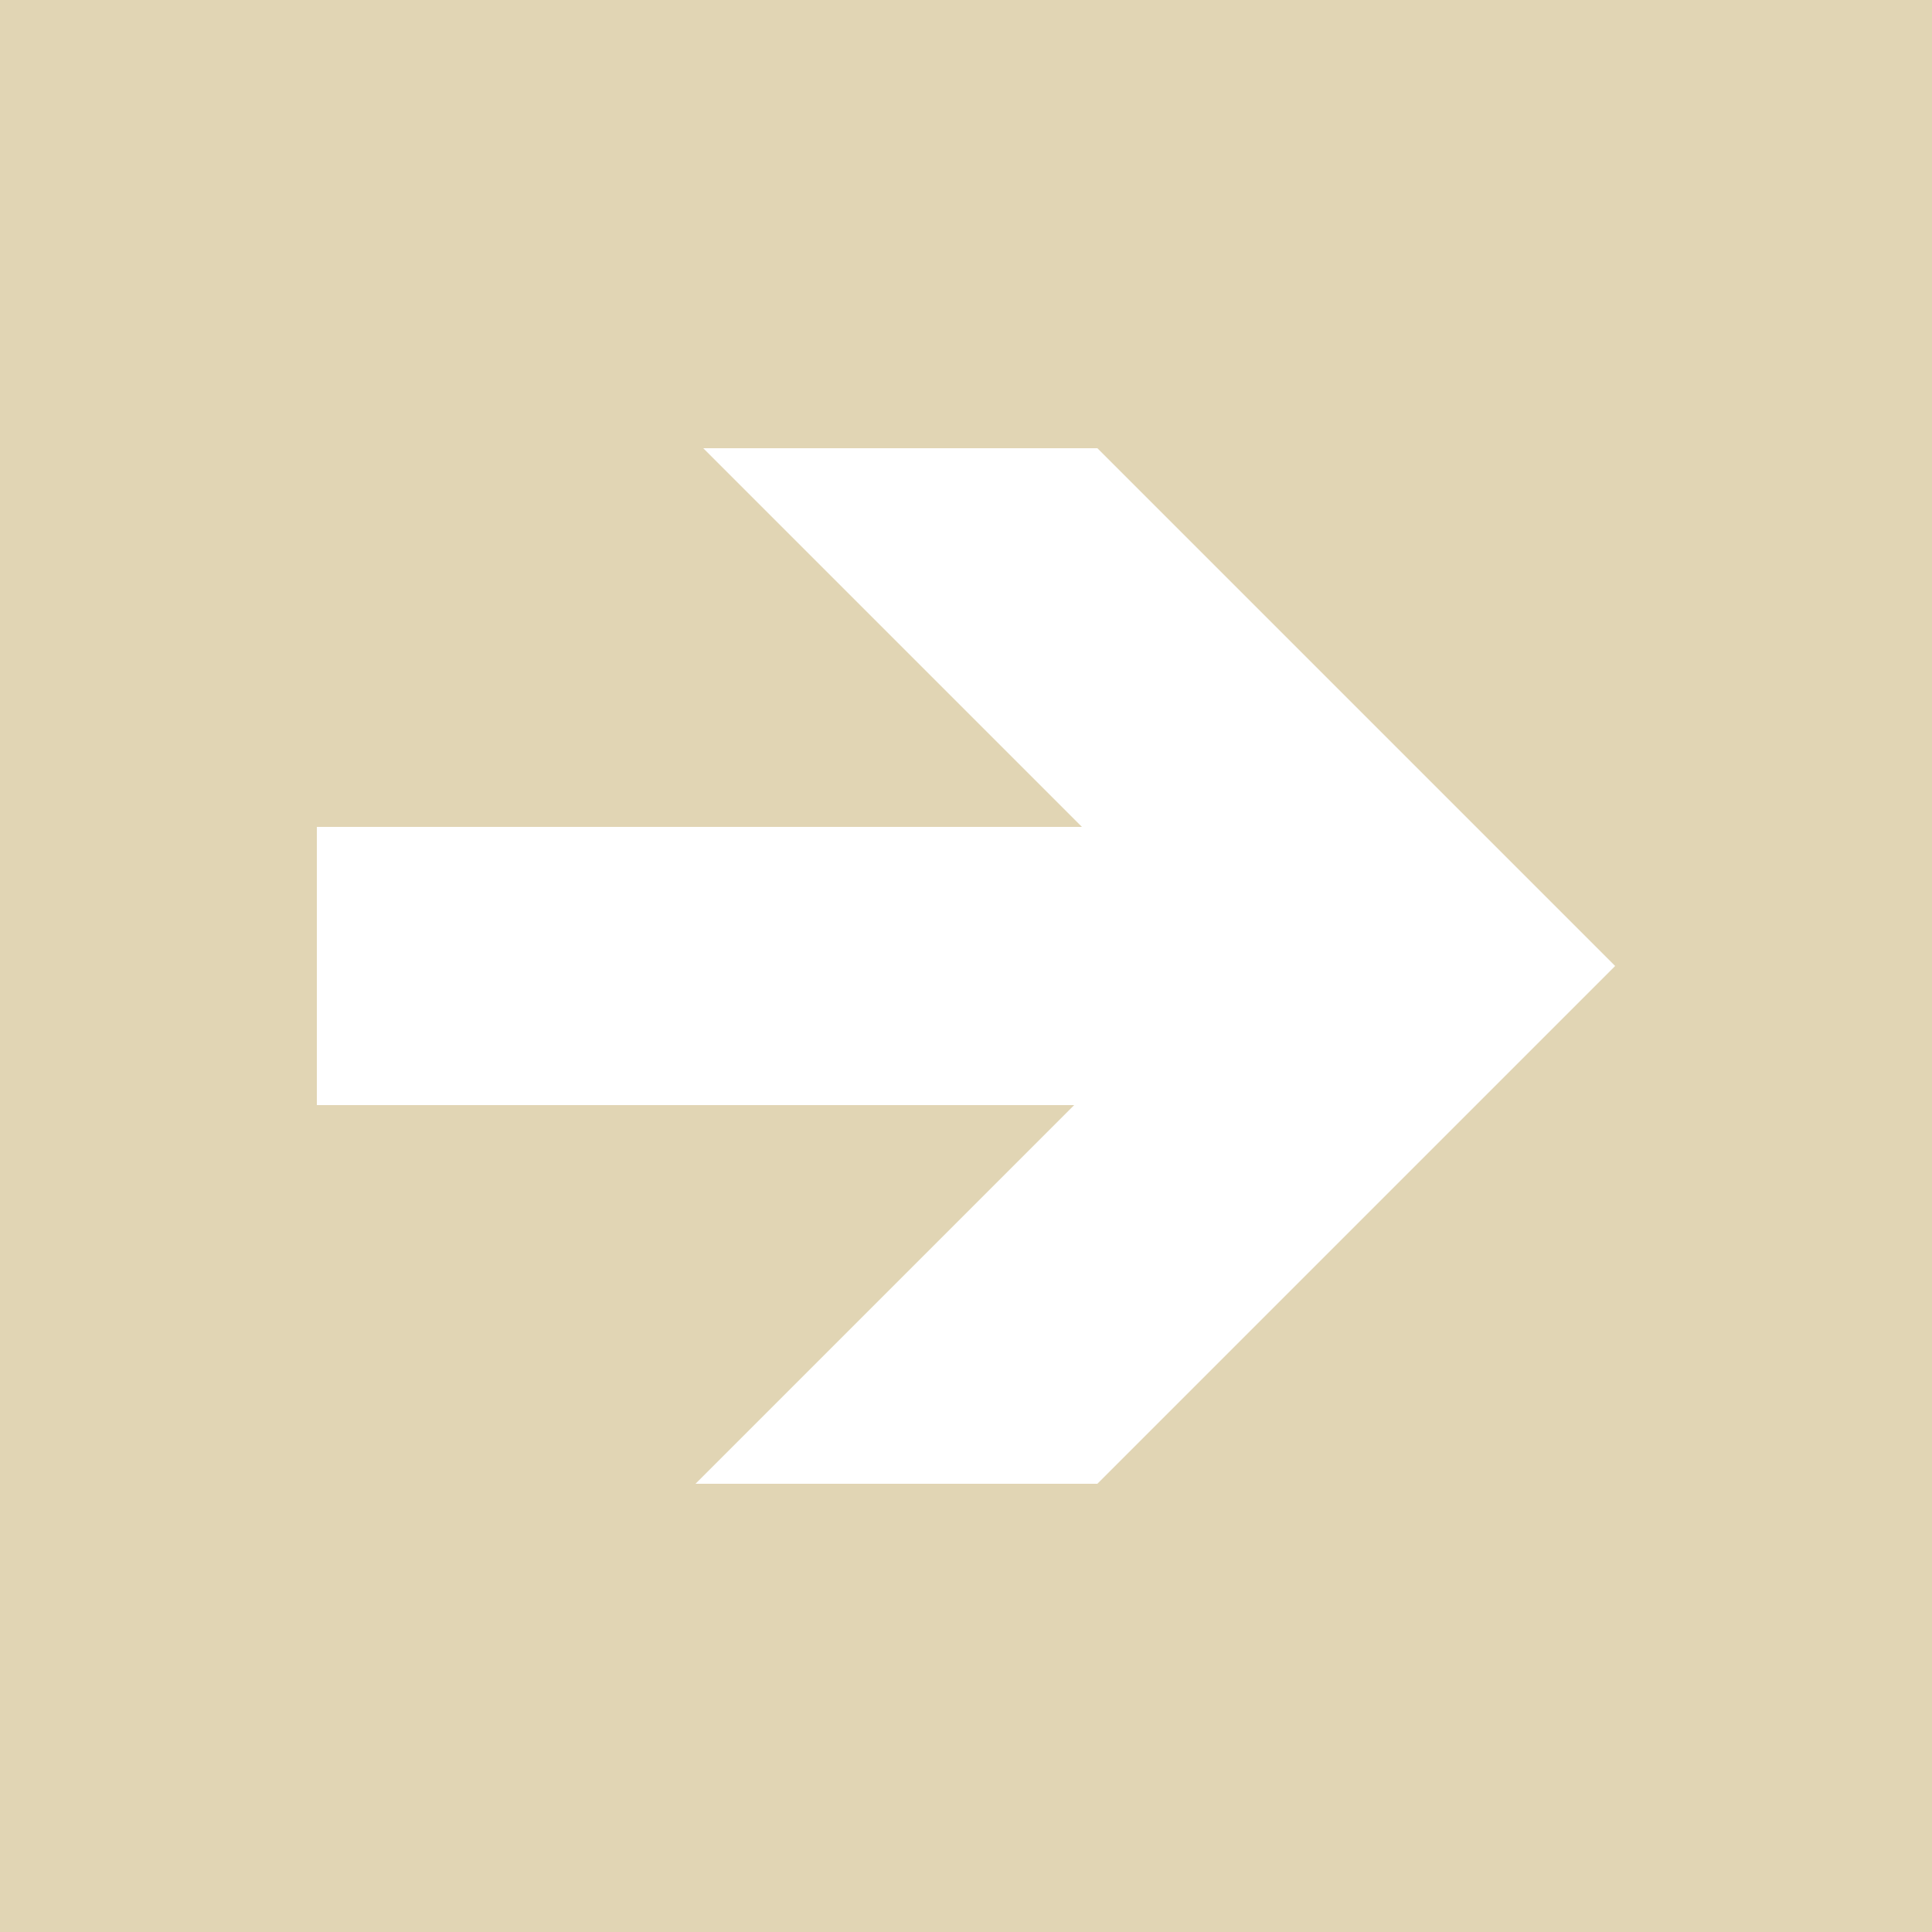 <?xml version="1.0" encoding="UTF-8"?>
<svg id="Layer_1" xmlns="http://www.w3.org/2000/svg" version="1.1" viewBox="0 0 25 25">
  <!-- Generator: Adobe Illustrator 29.1.0, SVG Export Plug-In . SVG Version: 2.1.0 Build 142)  -->
  <rect x="-3.5" y="-3.5" width="31.9" height="31.9" fill="#e1d5b4"/>
  <path d="M14.1,19.2h-5.1l4.9-4.9H4.1v-3.6h9.9l-4.9-4.9h5.1l6.7,6.7-6.7,6.7Z" fill="#fff"/>
</svg>